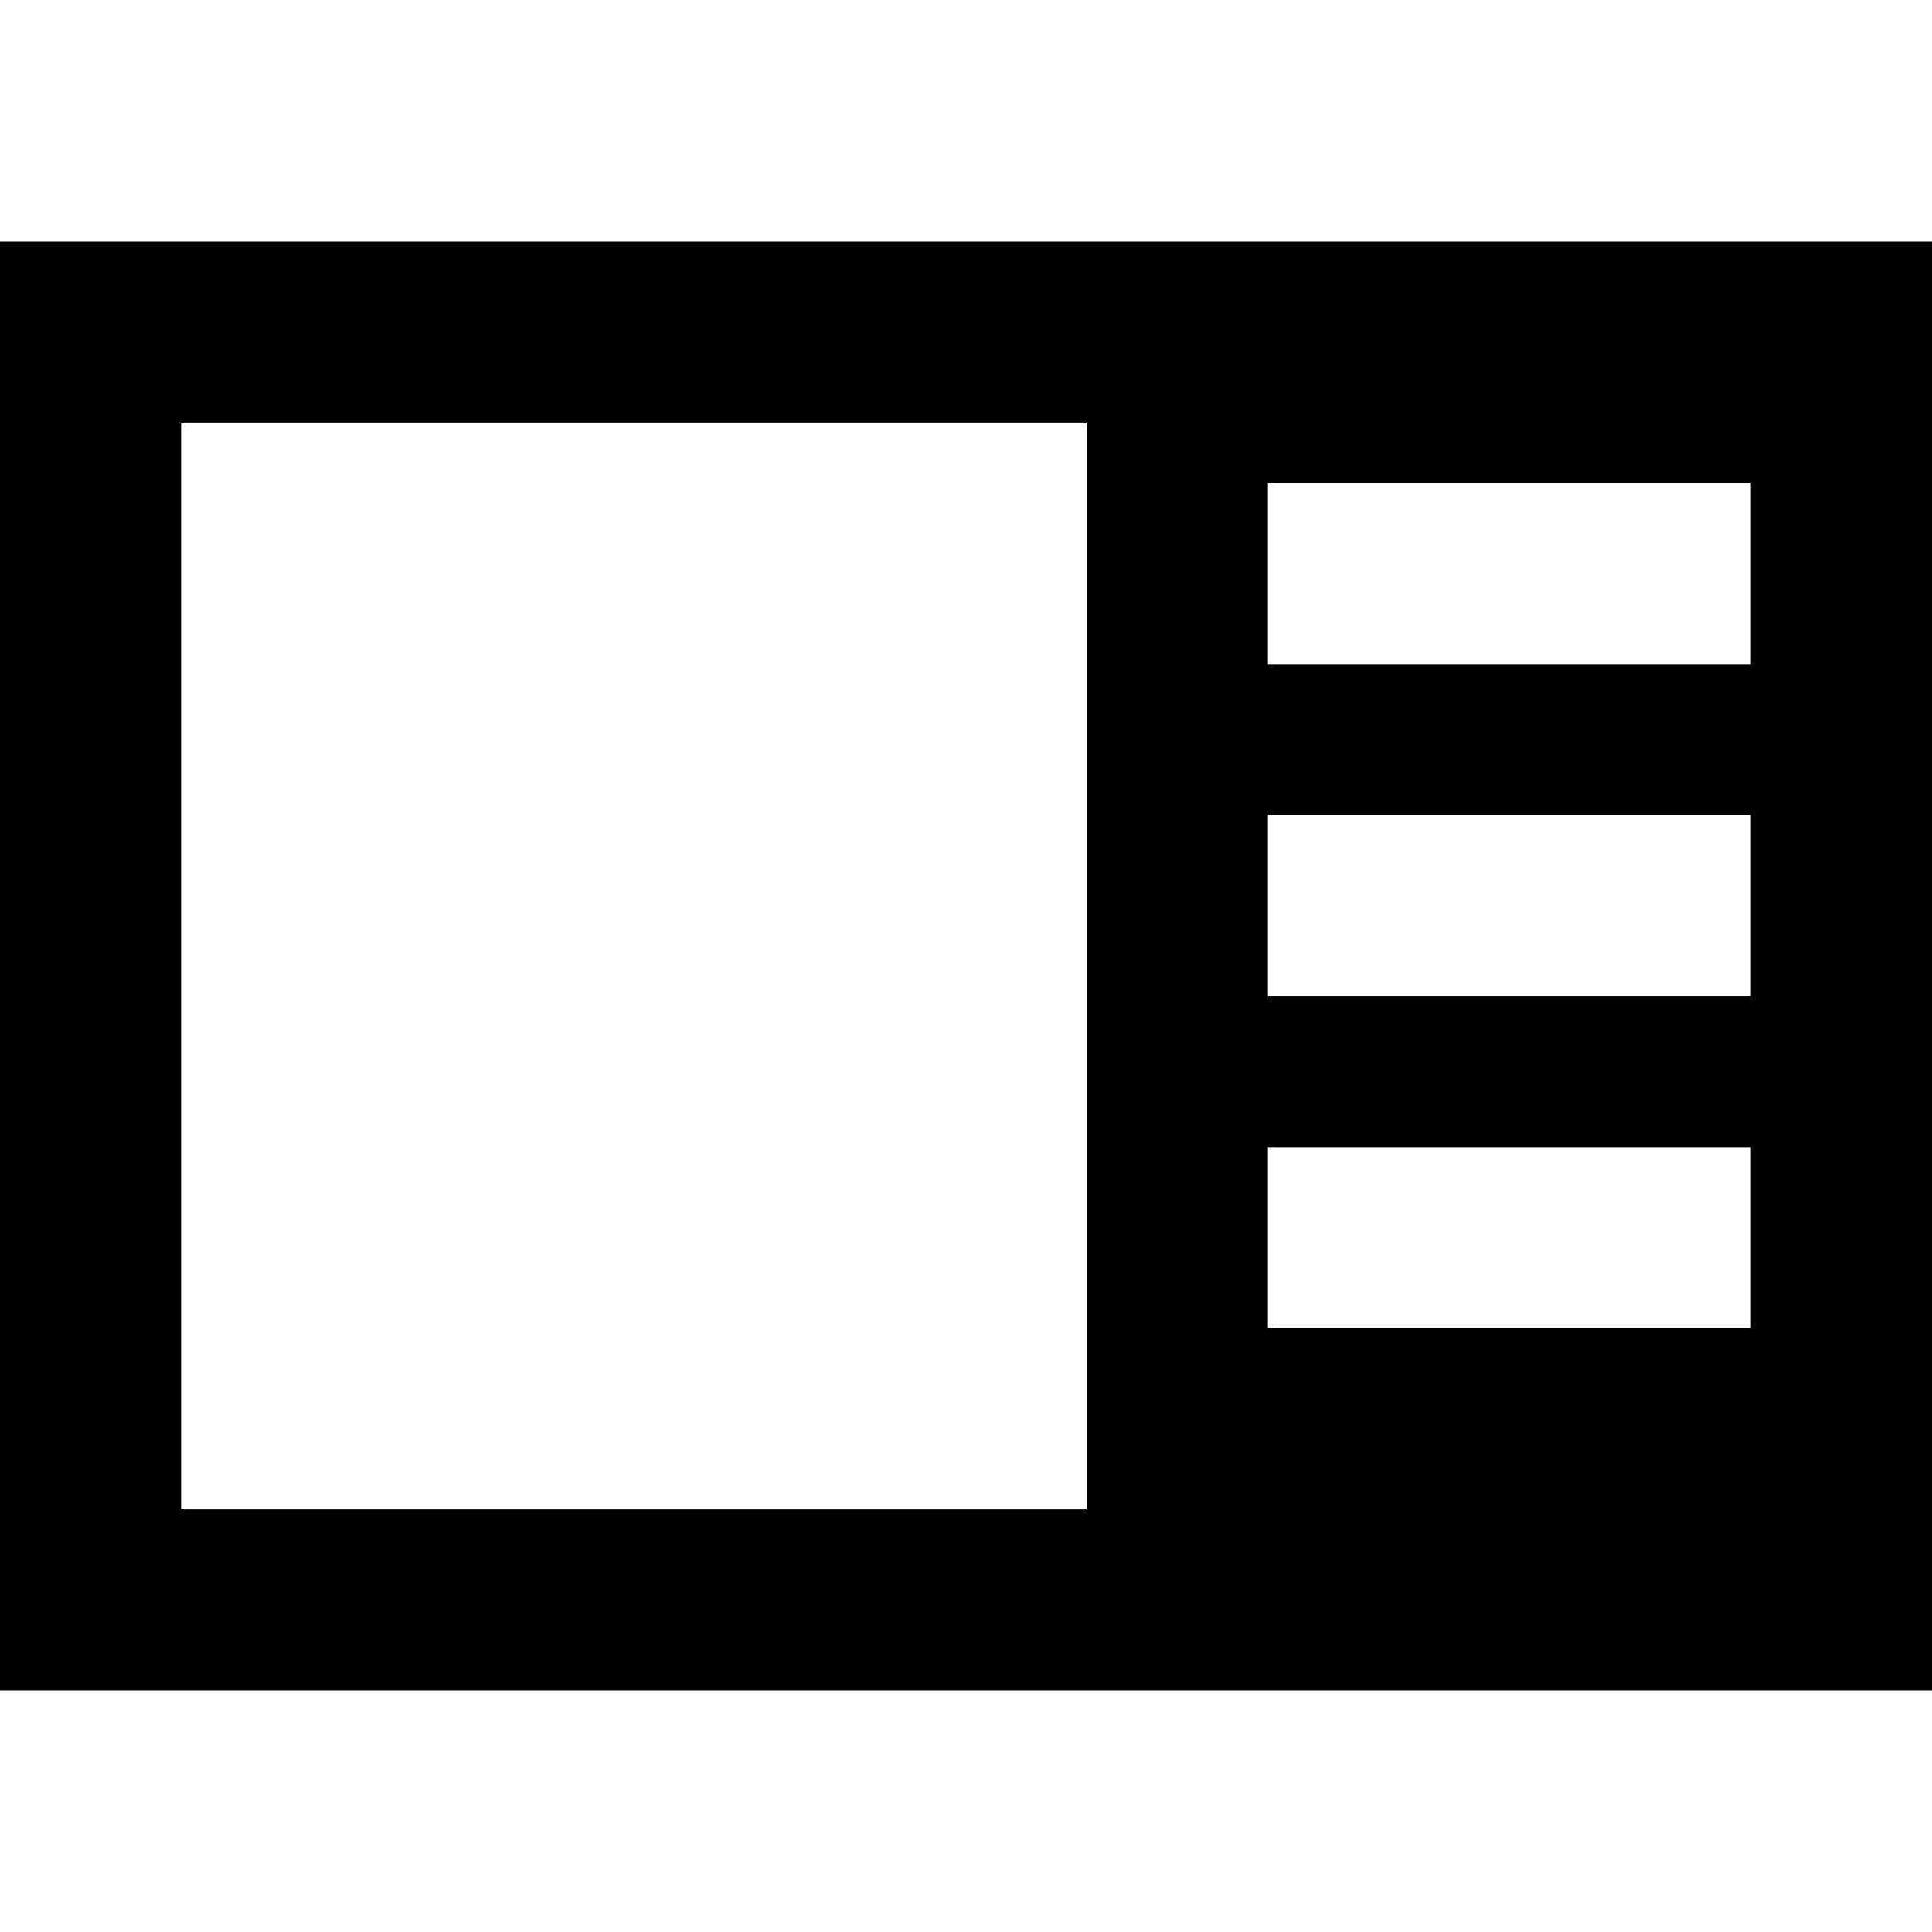 <svg xmlns="http://www.w3.org/2000/svg" viewBox="0 0 512 512"><!--! Font Awesome Pro 7.0.0 by @fontawesome - https://fontawesome.com License - https://fontawesome.com/license (Commercial License) Copyright 2025 Fonticons, Inc. --><path fill="currentColor" d="M512 64l-512 0 0 384 512 0 0-384zM336 352l0-48 128 0 0 48-128 0zm0-88l0-48 128 0 0 48-128 0zm0-88l0-48 128 0 0 48-128 0zM288 400l-240 0 0-288 240 0 0 288z"/></svg>